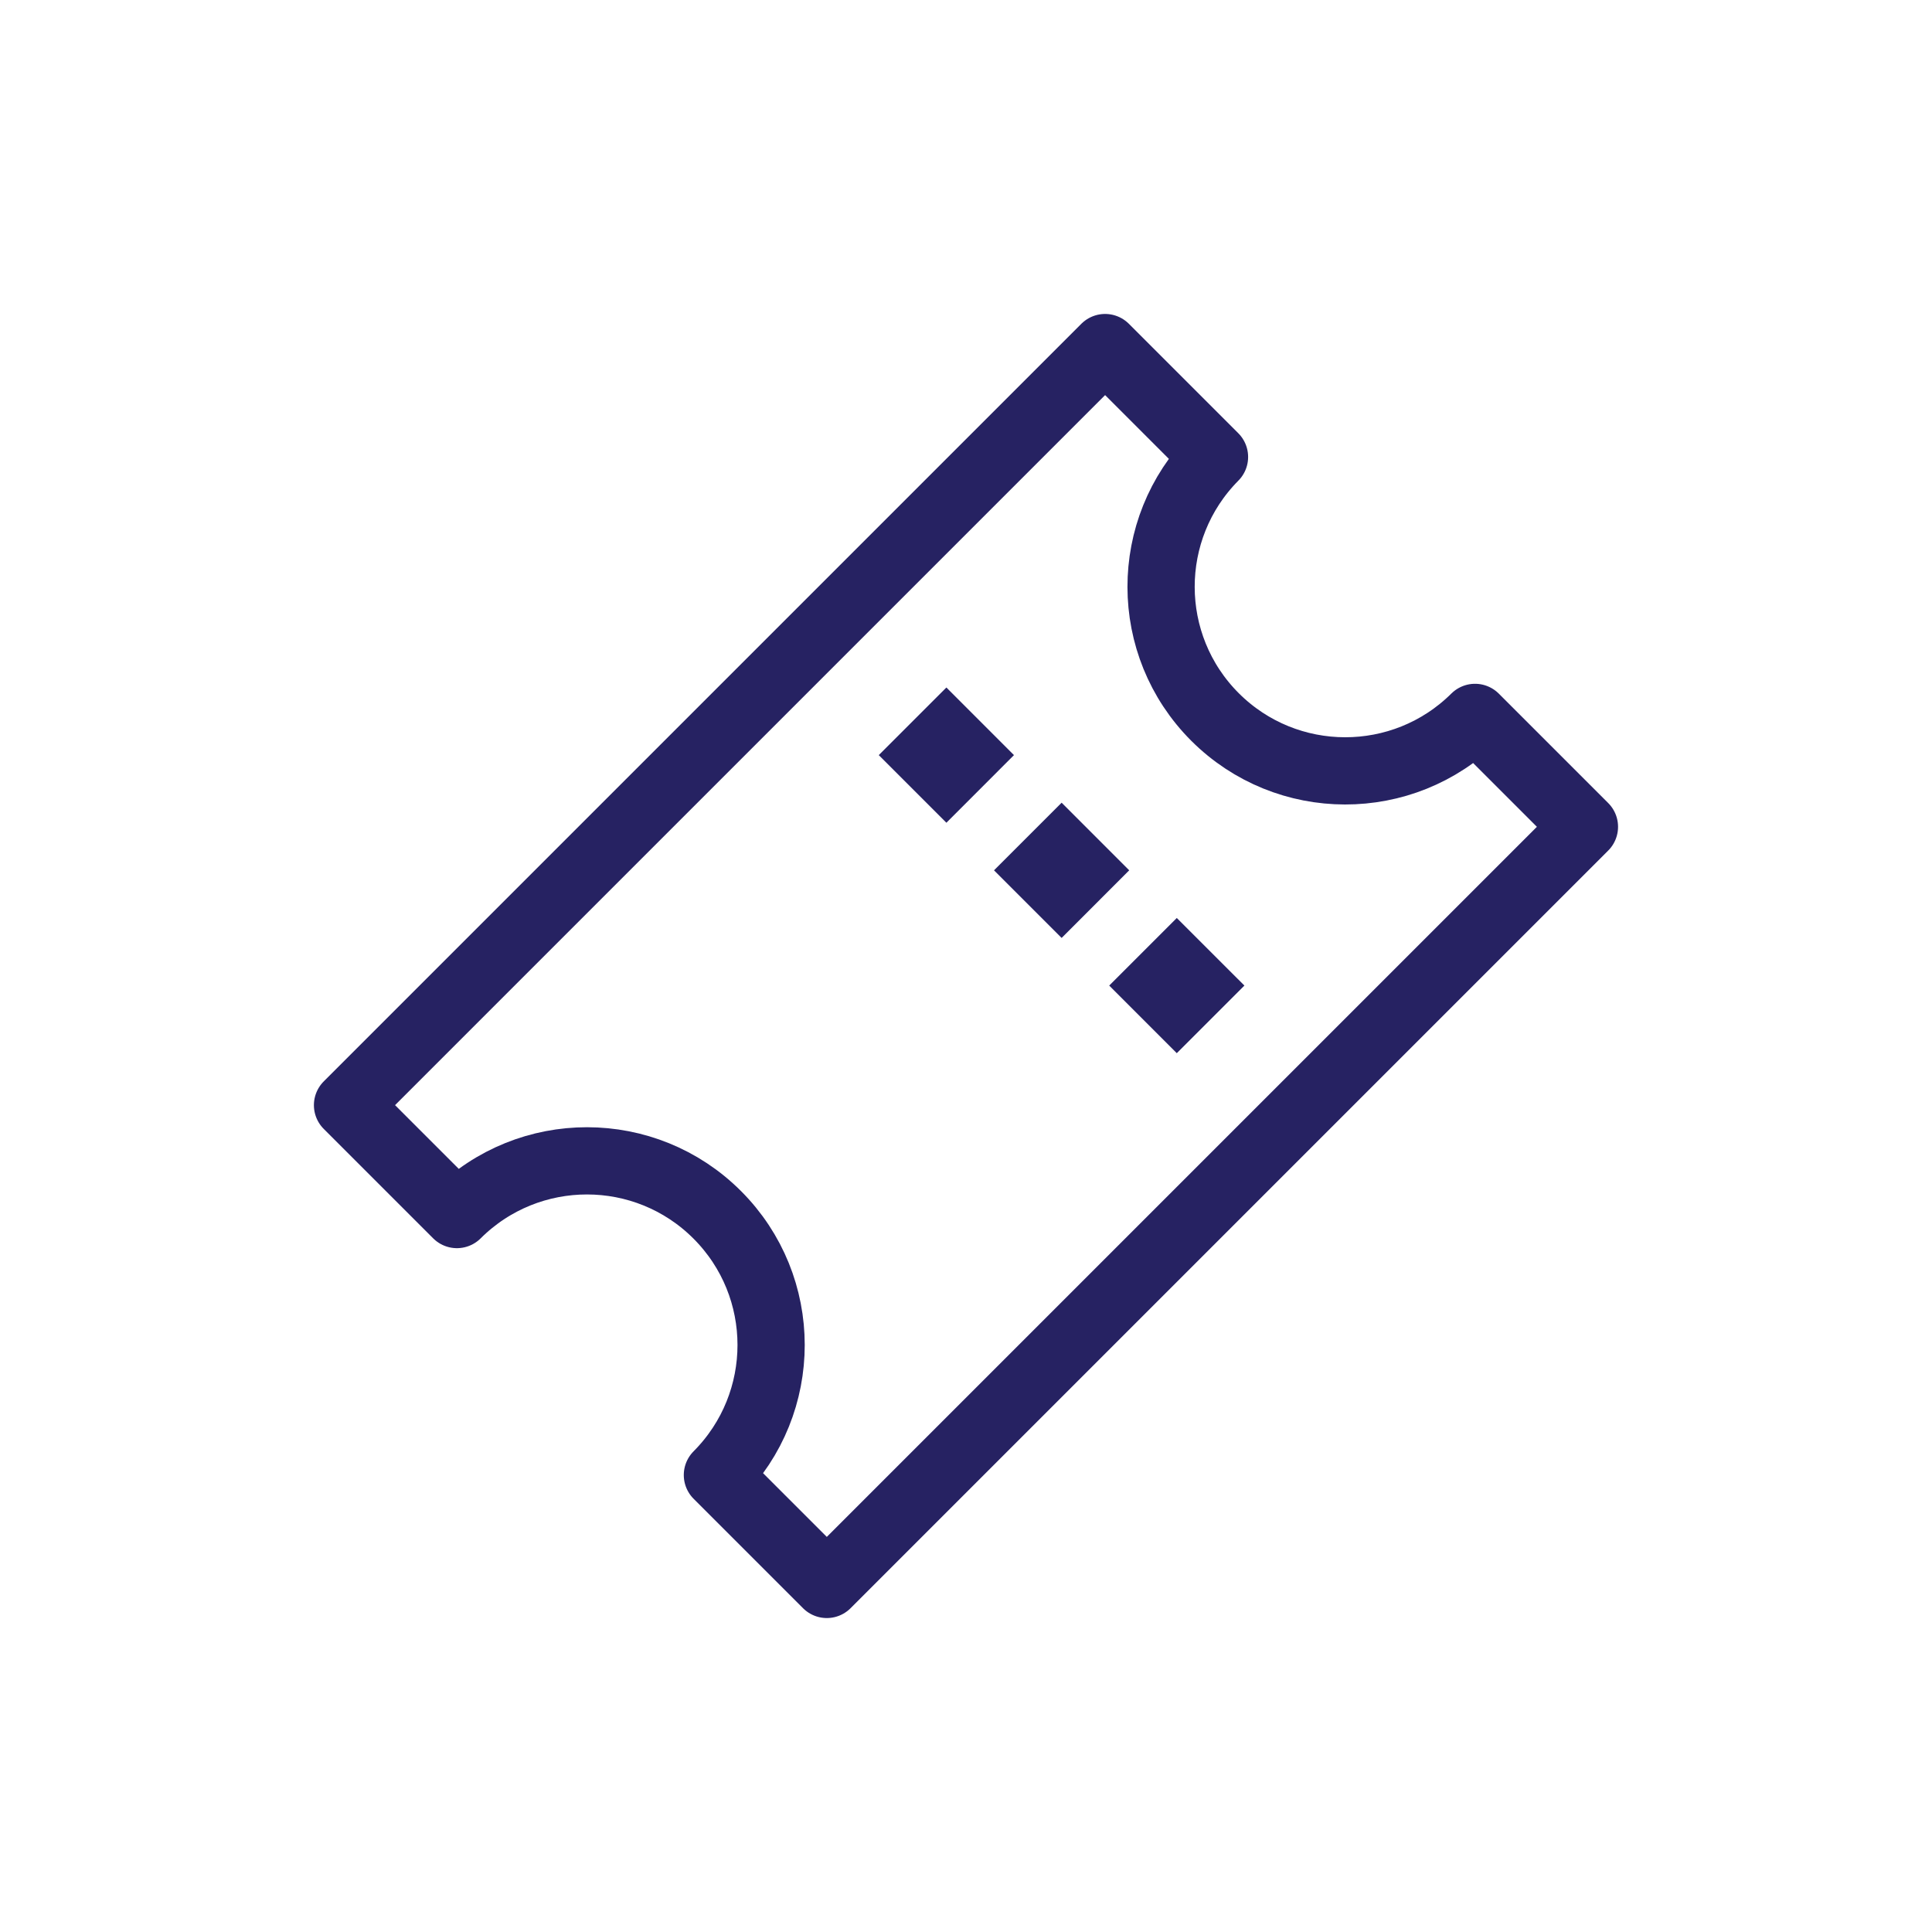 <svg width="40" height="40" viewBox="0 0 40 40" fill="none" xmlns="http://www.w3.org/2000/svg">
<g clip-path="url(#clip0_412_1245)">
<path d="M30.538 14.854C29.048 16.332 26.642 16.329 25.155 14.844C23.67 13.358 23.667 10.952 25.145 9.461L22.88 7.196L7.195 22.881L9.46 25.146C10.95 23.662 13.361 23.663 14.849 25.151C16.336 26.638 16.337 29.049 14.853 30.539L17.118 32.804L32.804 17.118L30.539 14.853L30.538 14.854Z" stroke="#262262" stroke-width="1.392" stroke-linejoin="round"/>
<path d="M20.993 15.634L19.594 14.234L18.194 15.634L19.594 17.034L20.993 15.634Z" fill="#262262"/>
<path d="M23.379 18.019L21.98 16.619L20.58 18.019L21.98 19.419L23.379 18.019Z" fill="#262262"/>
<path d="M25.764 20.405L24.364 19.006L22.965 20.405L24.364 21.805L25.764 20.405Z" fill="#262262"/>
</g>
<defs>
<clipPath id="clip0_412_1245">
<rect width="40" height="40" fill="white" transform="translate(-0.001)"/>
</clipPath>
</defs>
</svg>
